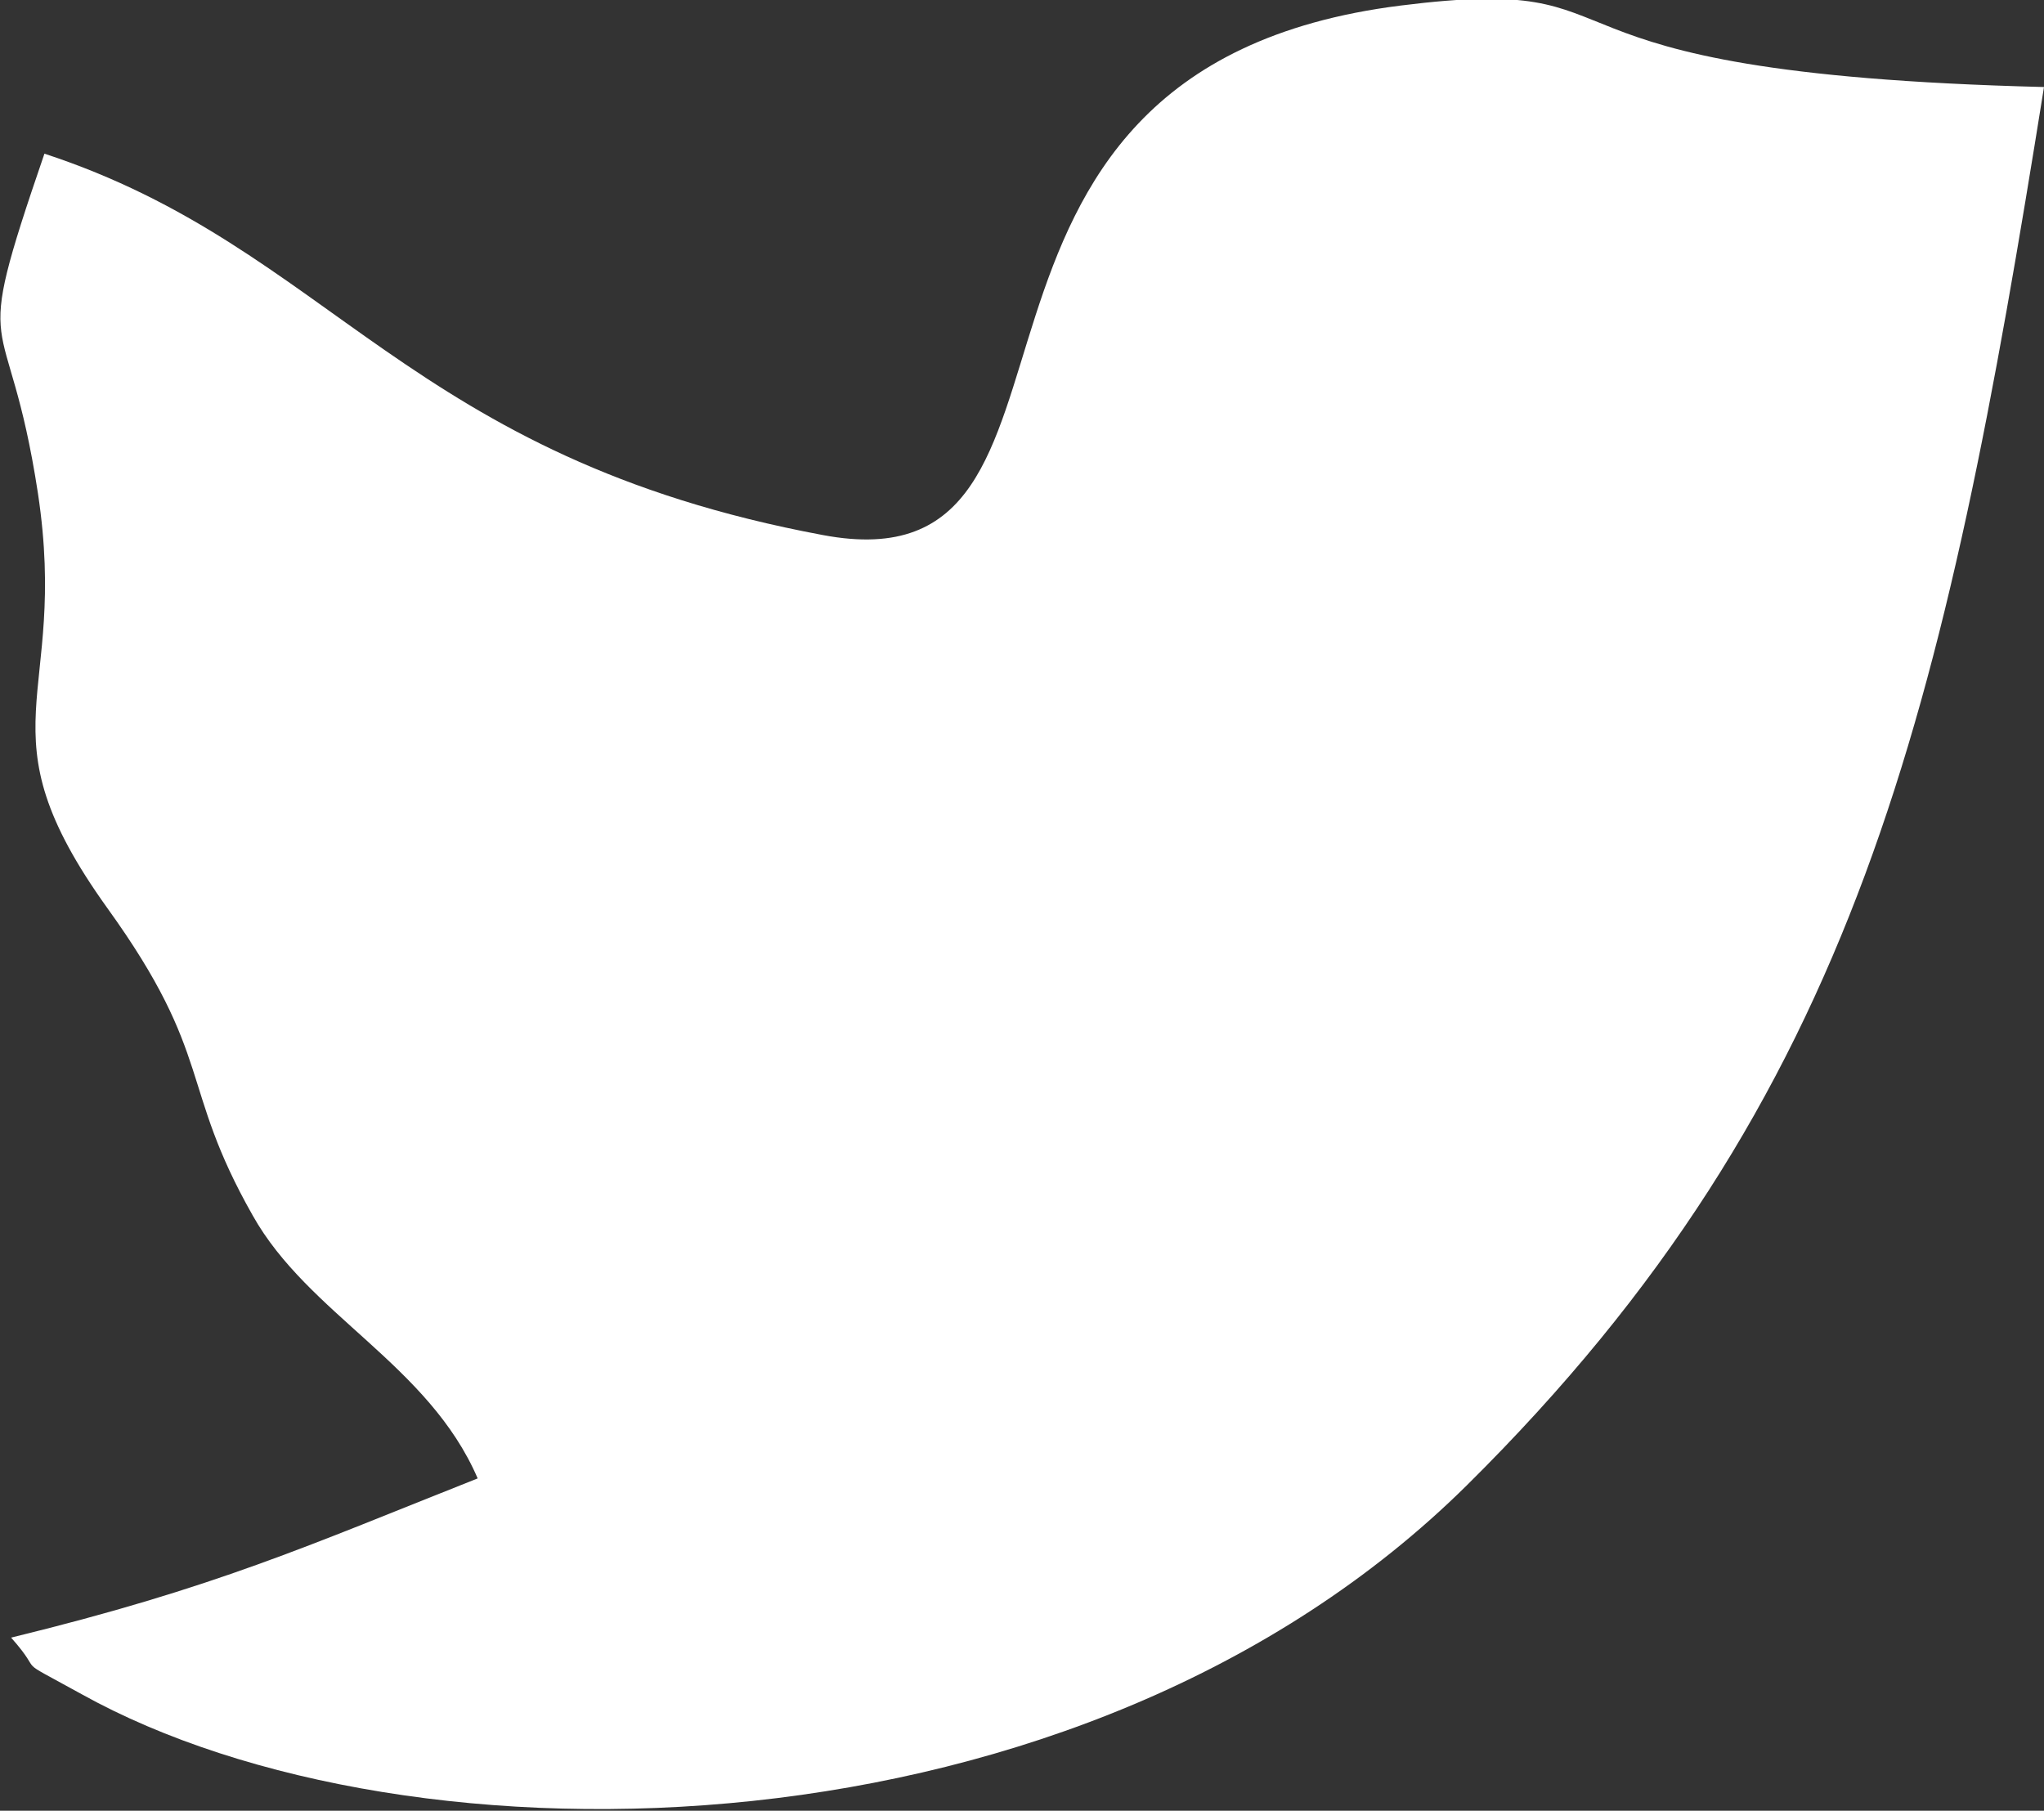 <?xml version="1.0" encoding="utf-8"?>
<!-- Generator: Adobe Illustrator 25.0.0, SVG Export Plug-In . SVG Version: 6.00 Build 0)  -->
<svg version="1.1" id="Capa_1" xmlns="http://www.w3.org/2000/svg" xmlns:xlink="http://www.w3.org/1999/xlink" x="0px" y="0px"
	 viewBox="0 0 22.08 19.56" style="enable-background:new 0 0 22.08 19.56;" xml:space="preserve">
<rect x="0" y="0" width="22.08" height="19.56" fill="#333333" stroke="none"/>
<style type="text/css">
	.st0{fill-rule:evenodd;clip-rule:evenodd;fill:#FFFFFF;}
</style>
<path class="st0" d="M0.48,1.66c-0.82,2.39-0.4,1.51-0.07,3.67c0.34,2.25-0.65,2.53,0.75,4.48c1.16,1.61,0.77,1.91,1.57,3.32
	c0.6,1.07,1.9,1.61,2.43,2.84c-1.84,0.73-2.83,1.18-5.04,1.72c0.39,0.44-0.02,0.18,0.76,0.61c3.54,1.97,10.81,1.86,14.97-2.26
	c4.23-4.19,5.15-8.35,6.23-15.1c-5.98-0.15-4.09-1.24-6.95-0.88c-5.5,0.69-2.94,6.34-6.24,5.72C4.39,4.94,3.59,2.68,0.48,1.66"/>
<path class="st0" d="M-87.27,4.32c-0.85,0.15-3.04-0.18-3.09,0.2l-0.08,4c1.75,0.37,3.19-0.61,3.25,0.77
	c0.09,1.91-0.27,11.16,0.1,11.45c0.56,0.21,2.48,0.08,3.23,0.08c4.44,0,3.34,1.09,3.34-6.01c0-2.03-0.05-4.13,0.04-6.15
	c3.45-0.24,4.26,0.67,4.43-1c0.08-0.77,0.43-2.8,0.3-3.28c-1.24-0.21-3.84,0.24-4.72-0.16c-0.42-0.55-0.14-2.83,0.39-3.23
	c1.05-0.8,3.05-0.13,4.44-0.47l0.03-3.99c-0.82-0.25-4.38-0.1-5.45-0.07c-3.15,0.09-5.43,1.36-6,3.83
	C-87.34,1.47-86.96,3.35-87.27,4.32"/>
<path class="st0" d="M-121.91,6.05l0-2.07l-5-0.04l-0.02,16.42l5.23,0.02l0-7.59c0-2.34,0.25-4.72,2.83-4.74
	c2.62-0.02,2.92,2.26,2.92,4.74c-0.01,2.5,0.04,5.03-0.01,7.53l5.17,0.07c0-2.48,0-4.96,0-7.43c0-3.62,0.38-9.32-5.86-9.38
	C-120.15,3.53-121.11,5.55-121.91,6.05"/>
<polygon class="st0" points="-135.27,20.33 -130.09,20.39 -130.1,3.95 -135.26,3.95 "/>
<path class="st0" d="M-133.46-4.03c-3.8,0.96-2.36,6.86,1.69,5.69C-128.36,0.68-129.49-5.03-133.46-4.03"/>
<path class="st0" d="M44.97,6.12V17.2c0,1.44,0.59,2.66,1.19,3.51c0.35,0.49,0.7,0.82,1.12,1.25c0.75,0.76,2.03,1.38,3.07,1.63
	c0.6,0.15,1.37,0.24,2.14,0.24c1.61,0,3.07,0.05,4.7,0.05c0.82,0,1.46-0.05,2.27-0.05c1.17,0,3.45,0.1,4.53-0.22
	c0.48-0.14,0.85-0.23,1.32-0.46c0.64-0.31,1.28-0.63,1.8-1.12l0.61-0.58c0.51-0.67,0.36-0.29,0.99-1.38
	c0.42-0.73,0.79-1.85,0.79-2.77V5.87c0-2.05-1.23-3.93-2.78-5.09c-1.36-1.02-2.85-1.49-4.69-1.49h-9.89c-1.72,0-3.75,0.79-4.98,1.99
	c-0.18,0.17-0.27,0.19-0.44,0.4c-0.15,0.2-0.26,0.28-0.41,0.48c-0.29,0.39-0.45,0.63-0.68,1.1C45.25,4.02,44.97,5.02,44.97,6.12
	 M52.73,1.12h8.76c1.58,0,3.29,0.28,4.42,1.37c1.07,1.04,1.77,1.92,1.77,4.02v10.14c0,0.95-0.2,1.72-0.5,2.37
	c-0.35,0.8-1.01,1.4-1.68,1.88C64.31,21.76,63.12,22,61.54,22c-0.74,0-7.83,0.04-8.2-0.01c-0.49-0.07-1.16,0.02-1.68-0.05
	c-0.63-0.08-0.81-0.14-1.38-0.3c-0.25-0.07-0.36-0.16-0.59-0.26c-0.55-0.22-1.07-0.66-1.48-1.1c-1.03-1.1-1.42-2-1.42-3.77
	l0.05-8.36c0.01-1.47-0.35-3.01,0.73-4.56l0.47-0.61c0.09-0.12,0.16-0.19,0.27-0.28c0.78-0.62,1.38-1.08,2.46-1.35
	C51.41,1.19,51.97,1.12,52.73,1.12z"/>
<path class="st0" d="M51.5,10.87c0,1.4,0.27,2.42,1.04,3.51c0.53,0.76,1.37,1.5,2.23,1.88c0.29,0.13,0.64,0.27,0.98,0.36
	c2.73,0.7,5.45-0.53,6.72-3.04c1.11-2.19,0.55-4.8-1.13-6.5L60.6,6.47c-0.25-0.18-0.57-0.38-0.88-0.51
	c-1.67-0.72-3.3-0.73-4.96,0.01c-0.28,0.13-0.6,0.32-0.84,0.49C52.57,7.42,51.5,9.12,51.5,10.87 M53.33,11.12
	c0-3.89,5.51-5.52,7.49-1.6c0.8,1.58,0.19,3.35-0.77,4.31c-1.13,1.13-2.91,1.43-4.36,0.82c-0.35-0.15-0.6-0.33-0.89-0.55
	C53.92,13.45,53.33,12.23,53.33,11.12z"/>
<path class="st0" d="M62.48,4.93c0,0.75,0.5,1.29,1.29,1.29c0.56,0,1.14-0.57,1.14-1.14V4.83c0-0.58-0.52-1.14-1.29-1.14
	C63,3.7,62.48,4.29,62.48,4.93"/>
<path class="st0" d="M-21.72,16.27c0.55-3.09,0.55-10.41-0.06-13.47c-0.85-4.27-4.26-4.87-8.98-5.1c-4.33-0.21-9.38-0.23-13.74,0.04
	c-4.5,0.28-7.58,1.21-8.2,5.49c-0.42,2.87-0.49,10.83,0.11,13.57c0.9,4.11,4.54,4.73,9.08,4.94c4.39,0.2,9.09,0.22,13.48-0.04
	c1.77-0.1,4.37-0.51,5.7-1.27C-22.8,19.54-22.12,18.49-21.72,16.27 M-40.52,7.19c0-2.9,2.74-0.82,4.32-0.06
	c1.9,0.91,4.46,1.6,4.41,2.63c-0.05,0.95-3.08,2.01-4.61,2.74C-40.88,14.63-40.52,15.61-40.52,7.19z"/>
</svg>
